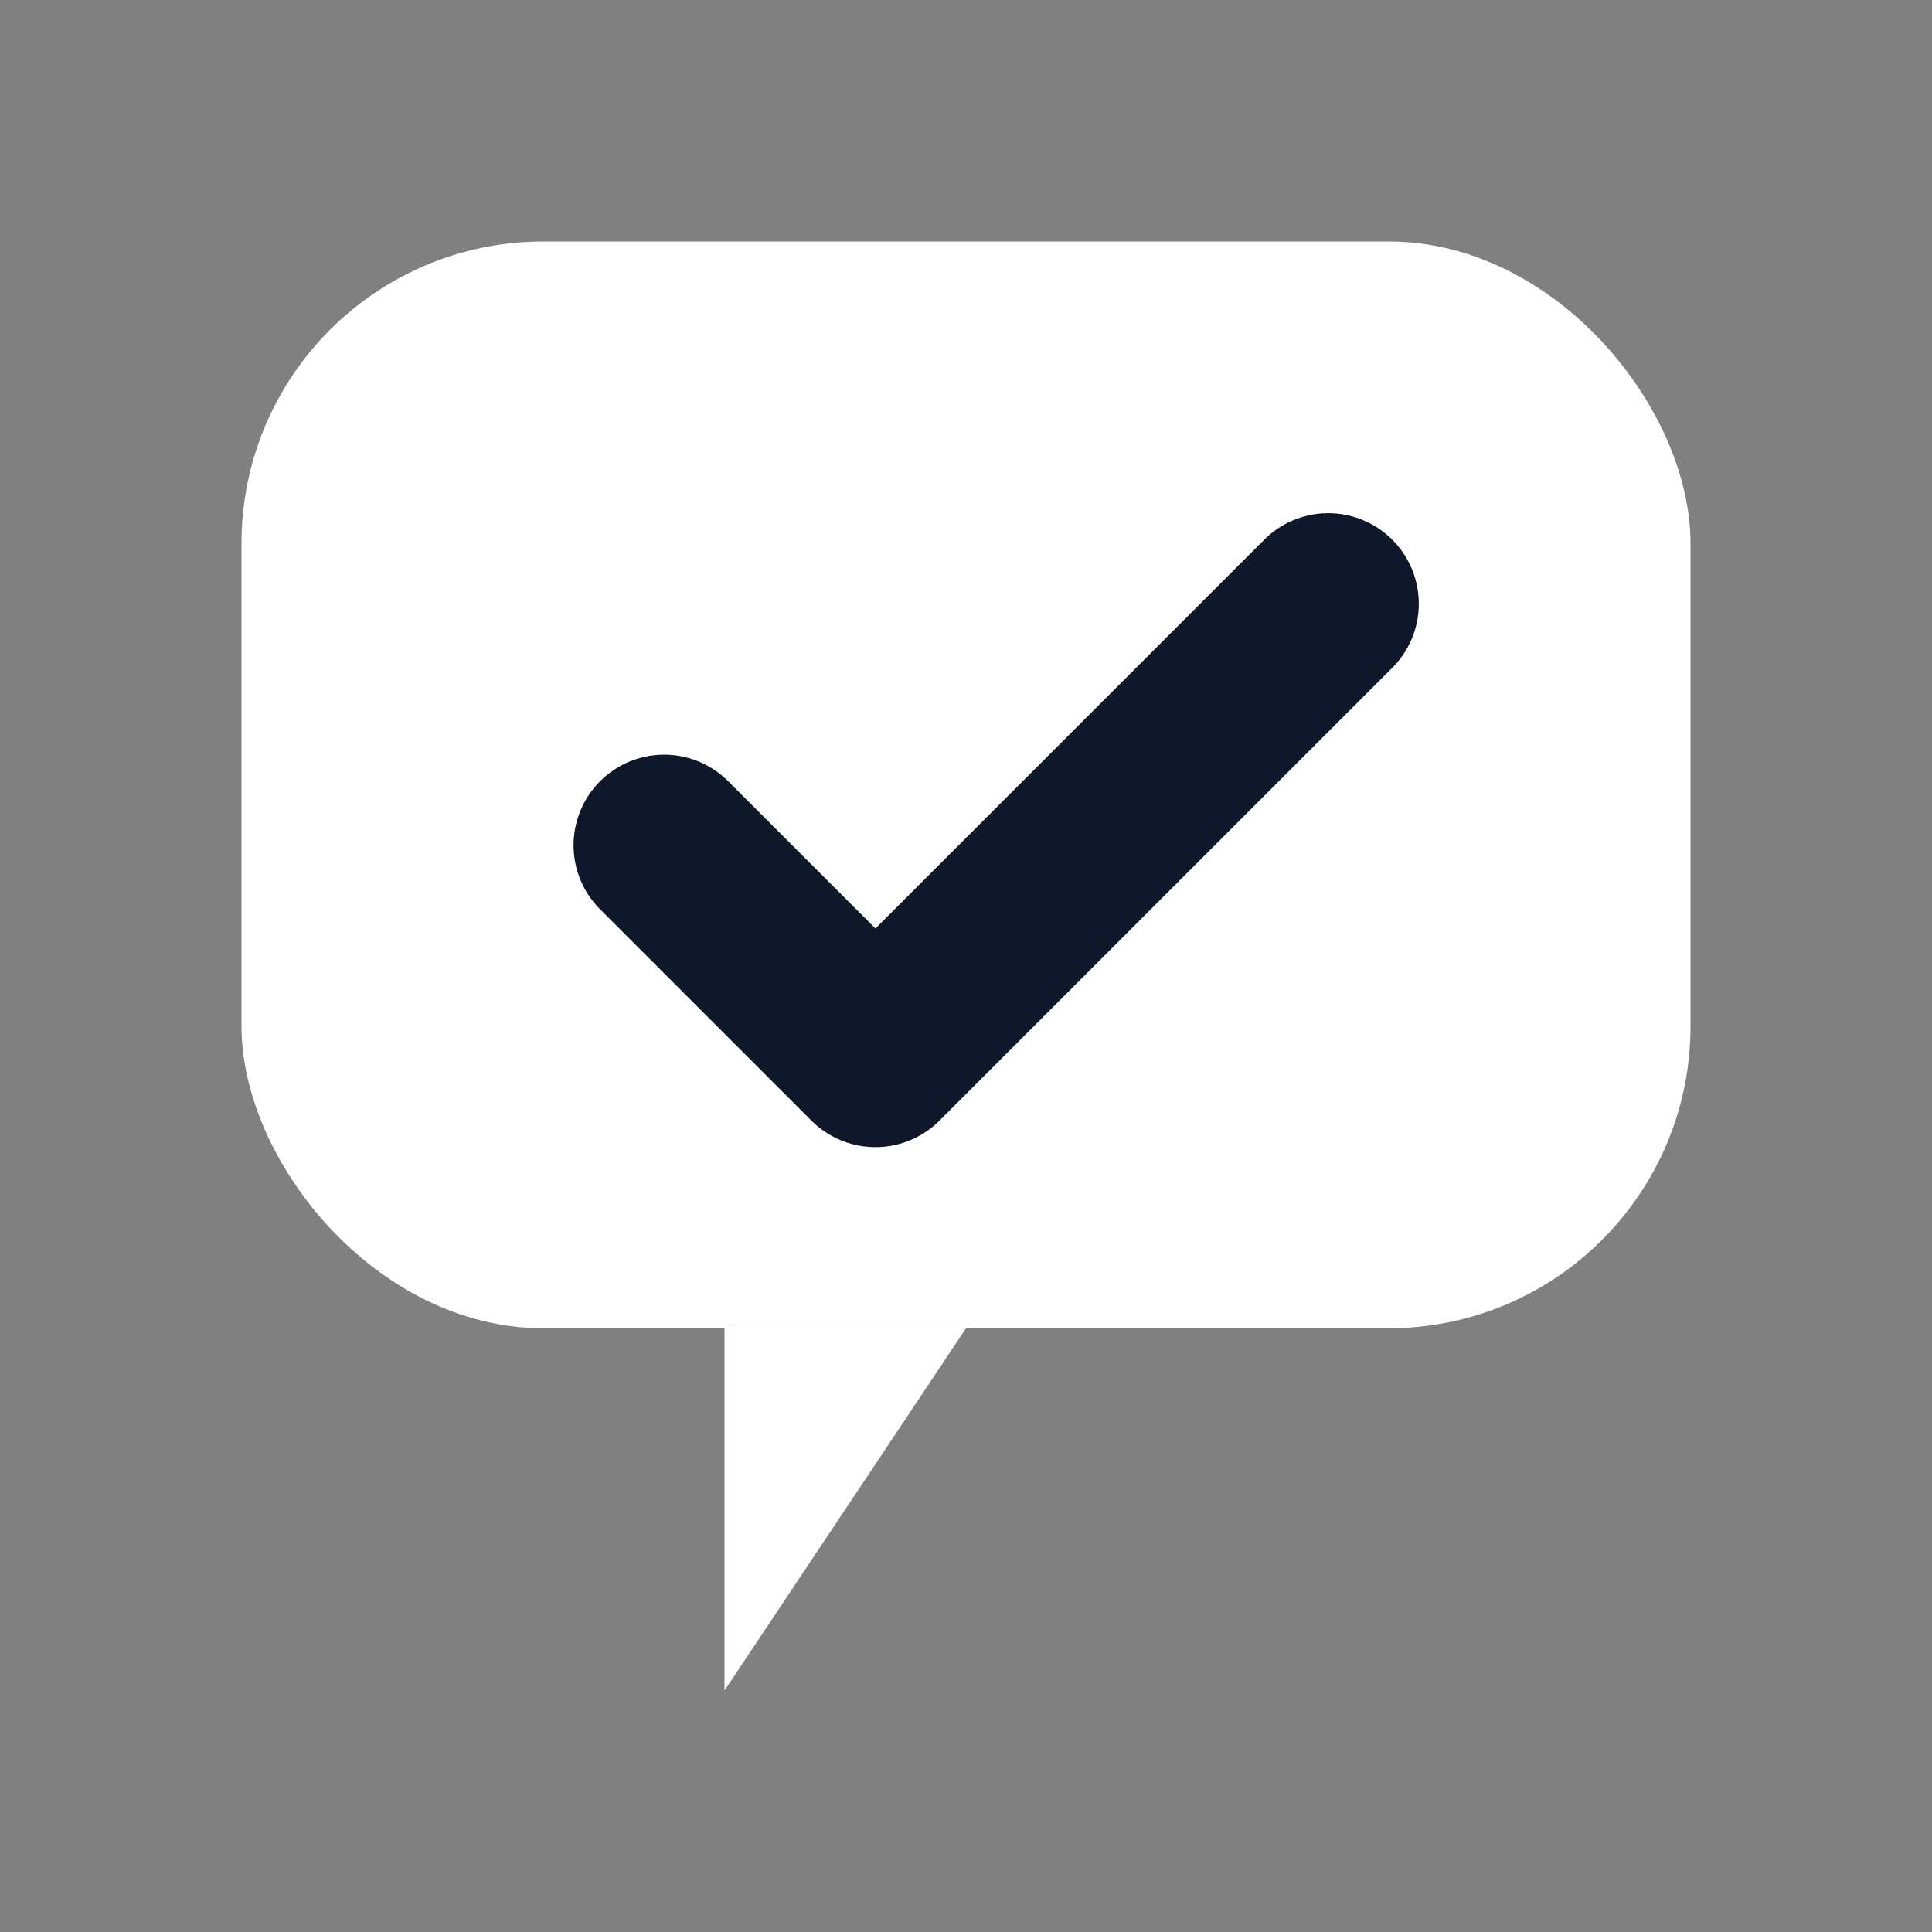 <?xml version="1.0" encoding="UTF-8"?>
<svg xmlns="http://www.w3.org/2000/svg" viewBox="0 0 64 64" aria-label="DocTech chat bubble check (dark)">
  <rect x="0" y="0" width="64" height="64" fill="#808080" stroke="none"/>
  <title>DocTech favicon (dark)</title>
  <!-- Chat bubble -->
  <rect x="8" y="8" width="48" height="36" rx="10" fill="#FFFFFF"/>
  <!-- Tail -->
  <path d="M24 44 L24 56 L32 44 Z" fill="#FFFFFF"/>
  <!-- Check -->
  <path d="M22 28 L29 35 L44 20" fill="none" stroke="#0F172A" stroke-width="6" stroke-linecap="round" stroke-linejoin="round"/>
</svg>
